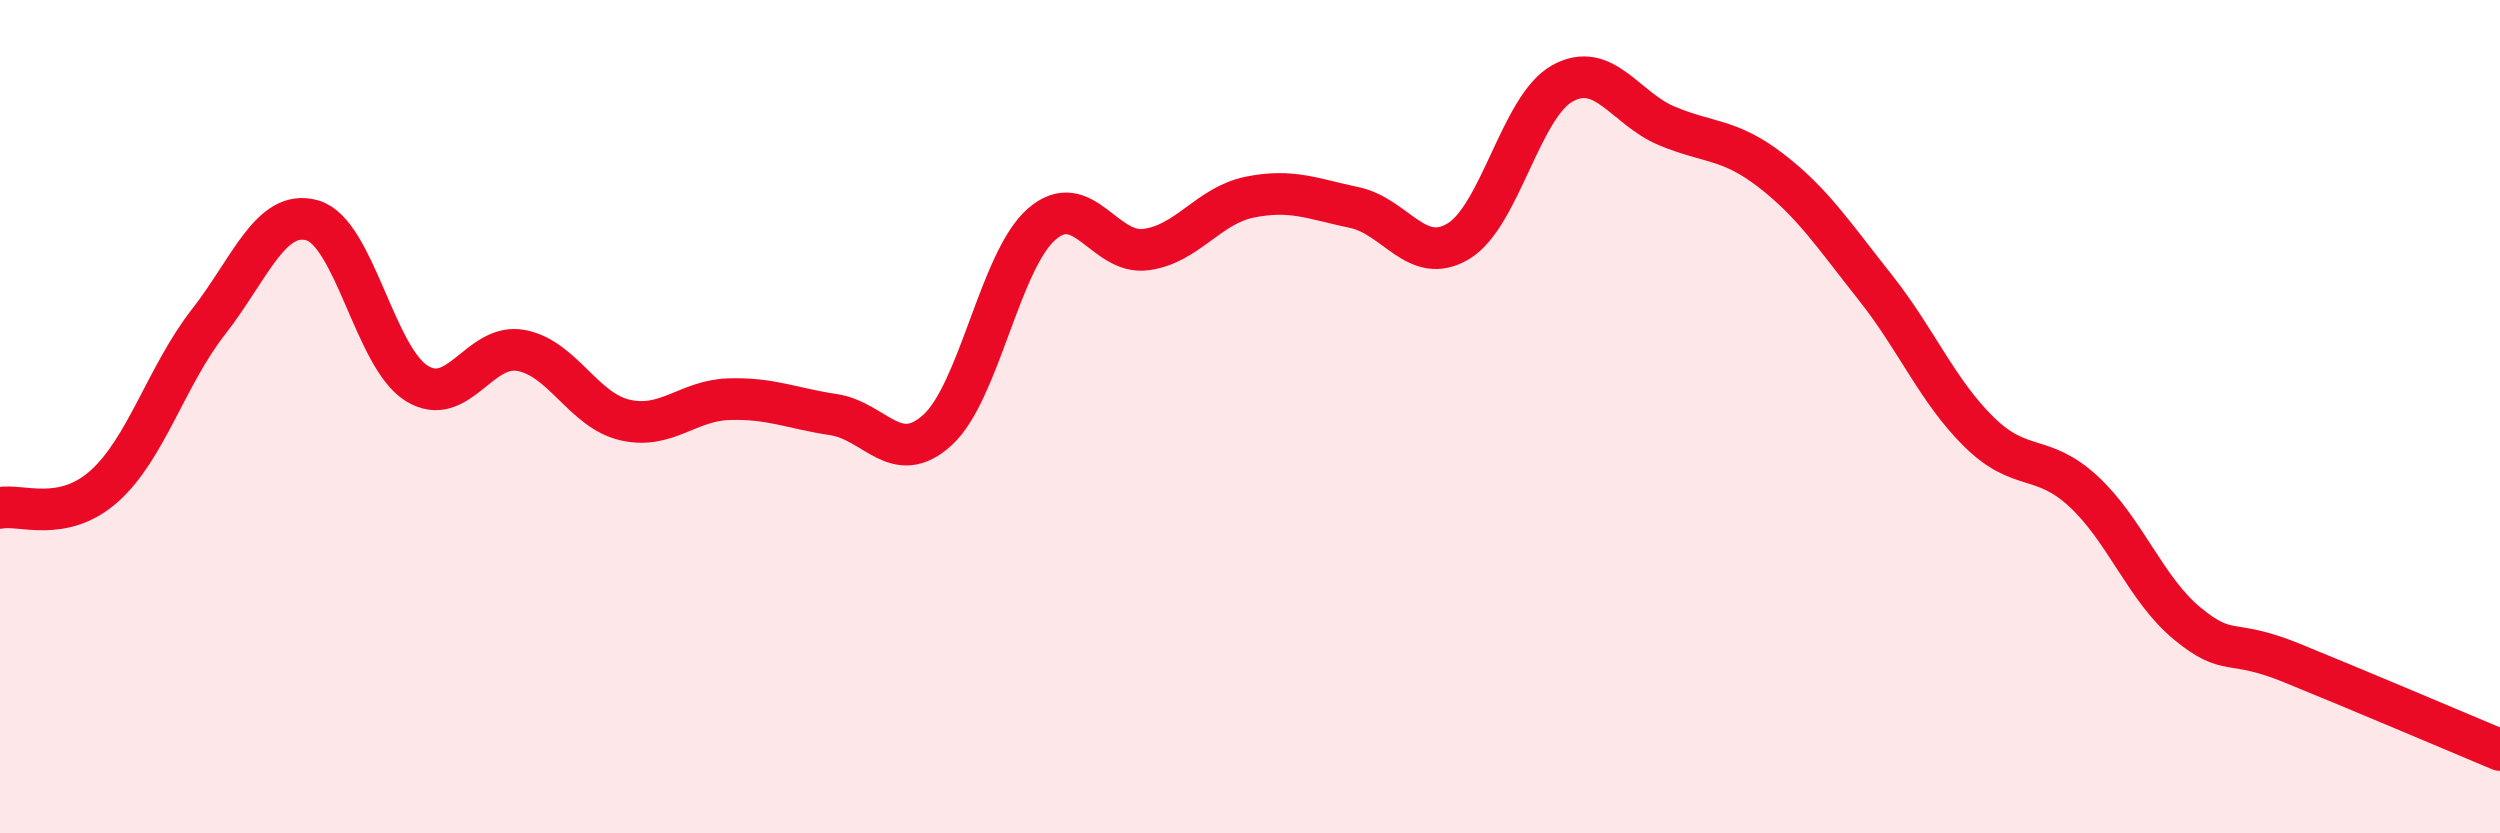 
    <svg width="60" height="20" viewBox="0 0 60 20" xmlns="http://www.w3.org/2000/svg">
      <path
        d="M 0,12.19 C 0.5,12.09 1.5,12.56 2.5,11.67 C 3.5,10.78 4,9.01 5,7.73 C 6,6.45 6.5,5 7.5,5.29 C 8.5,5.58 9,8.58 10,9.2 C 11,9.82 11.5,8.23 12.5,8.41 C 13.5,8.59 14,9.85 15,10.08 C 16,10.31 16.5,9.61 17.5,9.58 C 18.5,9.55 19,9.8 20,9.95 C 21,10.1 21.5,11.23 22.5,10.32 C 23.5,9.41 24,6.25 25,5.38 C 26,4.51 26.5,6.12 27.5,5.99 C 28.5,5.86 29,4.93 30,4.73 C 31,4.53 31.5,4.77 32.5,4.98 C 33.5,5.19 34,6.39 35,5.79 C 36,5.19 36.5,2.55 37.5,2 C 38.5,1.45 39,2.6 40,3.02 C 41,3.44 41.5,3.32 42.5,4.09 C 43.5,4.86 44,5.63 45,6.89 C 46,8.15 46.5,9.39 47.5,10.37 C 48.5,11.35 49,10.87 50,11.79 C 51,12.71 51.5,14.15 52.5,14.97 C 53.5,15.79 53.5,15.3 55,15.91 C 56.5,16.52 59,17.58 60,18L60 20L0 20Z"
        fill="#EB0A25"
        opacity="0.1"
        stroke-linecap="round"
        stroke-linejoin="round"
      />
      <path
        d="M 0,12.19 C 0.5,12.09 1.5,12.56 2.5,11.67 C 3.5,10.78 4,9.01 5,7.73 C 6,6.45 6.5,5 7.5,5.29 C 8.5,5.58 9,8.58 10,9.2 C 11,9.82 11.5,8.23 12.5,8.41 C 13.5,8.59 14,9.85 15,10.08 C 16,10.31 16.5,9.61 17.5,9.58 C 18.5,9.55 19,9.8 20,9.95 C 21,10.1 21.5,11.23 22.5,10.32 C 23.5,9.41 24,6.25 25,5.38 C 26,4.51 26.5,6.12 27.5,5.99 C 28.5,5.86 29,4.93 30,4.73 C 31,4.53 31.5,4.77 32.5,4.98 C 33.5,5.19 34,6.39 35,5.79 C 36,5.19 36.5,2.55 37.5,2 C 38.5,1.45 39,2.6 40,3.02 C 41,3.44 41.5,3.32 42.5,4.09 C 43.5,4.86 44,5.63 45,6.89 C 46,8.15 46.5,9.39 47.5,10.37 C 48.5,11.35 49,10.87 50,11.79 C 51,12.71 51.5,14.15 52.5,14.97 C 53.5,15.79 53.5,15.3 55,15.91 C 56.5,16.52 59,17.58 60,18"
        stroke="#EB0A25"
        stroke-width="1"
        fill="none"
        stroke-linecap="round"
        stroke-linejoin="round"
      />
    </svg>
  